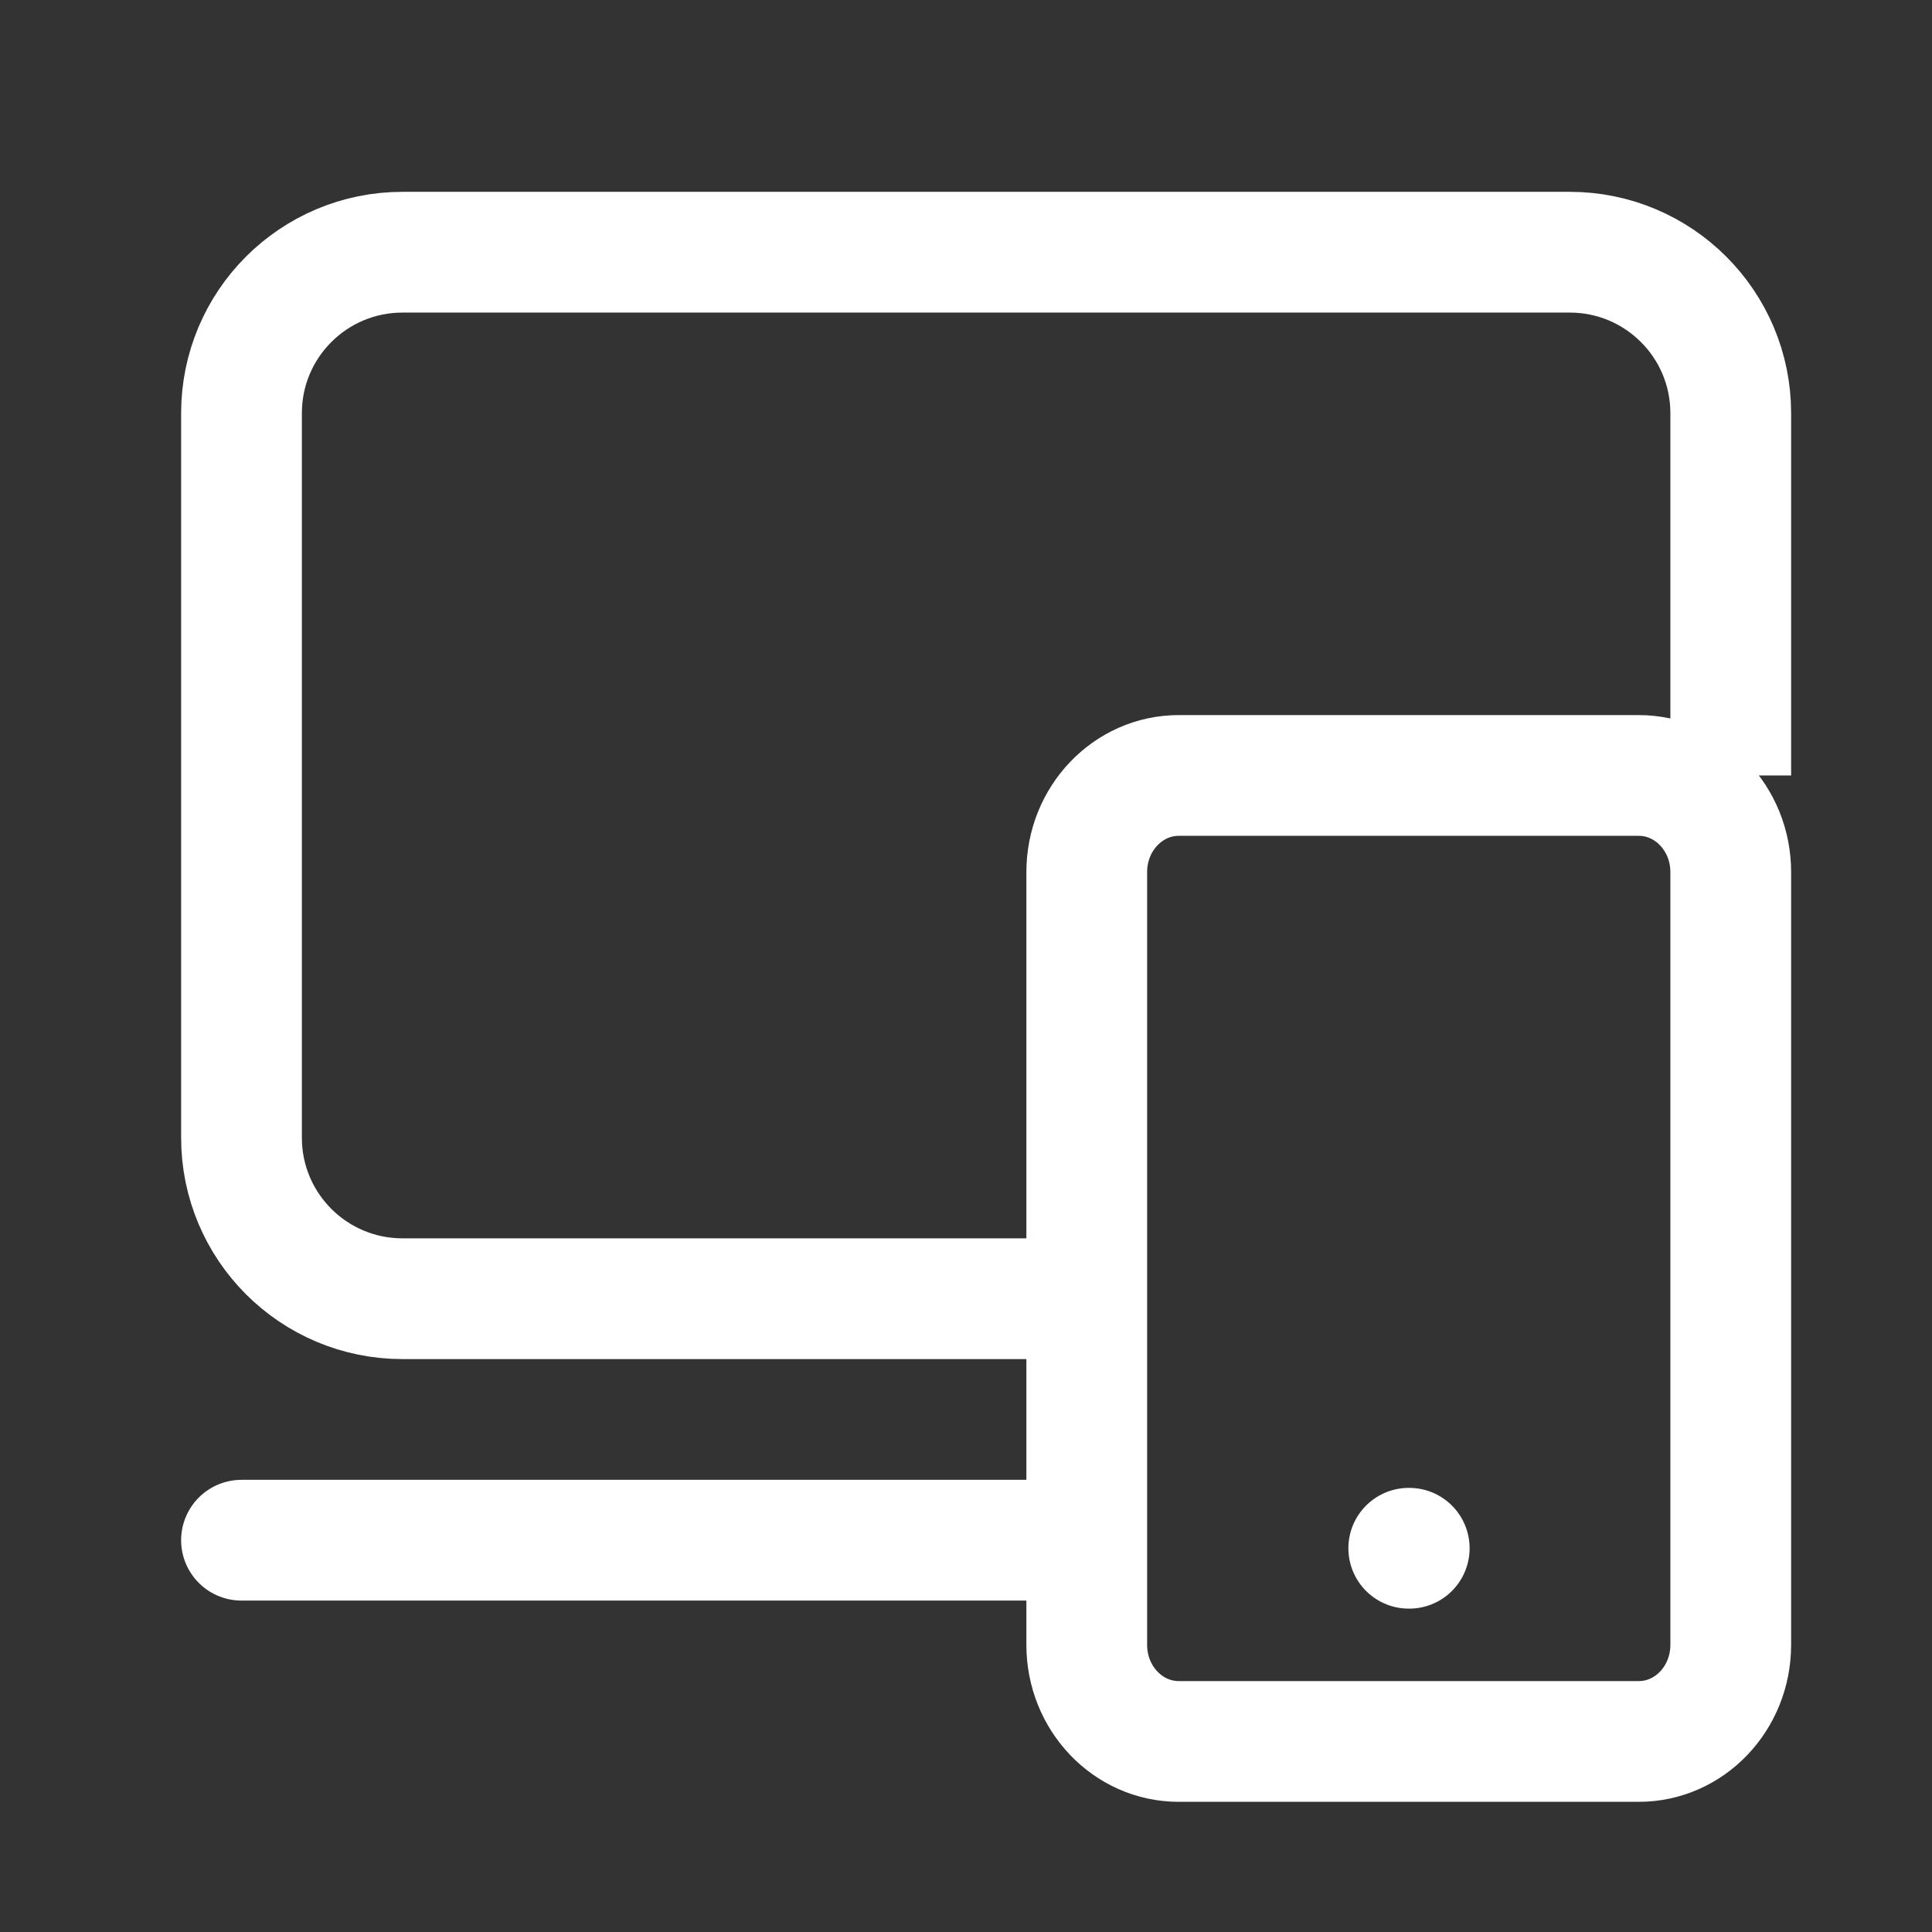 <?xml version="1.0" encoding="UTF-8"?> <svg xmlns="http://www.w3.org/2000/svg" width="24" height="24" viewBox="0 0 24 24" fill="none"><rect x="0" y="0" width="24" height="24" fill="#333333" stroke="none"/><path d="M21.5 9.633V5.133C21.5 4.028 20.605 3.133 19.5 3.133H5C3.895 3.133 3 4.028 3 5.133V14.133C3 15.238 3.895 16.133 5 16.133H13.25" stroke="white" stroke-width="1.5"></path><path d="M17.5 19.233H17.506M14.643 9.633H20.357C20.988 9.633 21.5 10.17 21.5 10.833V20.433C21.5 21.096 20.988 21.633 20.357 21.633H14.643C14.012 21.633 13.5 21.096 13.5 20.433V10.833C13.5 10.17 14.012 9.633 14.643 9.633Z" stroke="white" stroke-width="1.5" stroke-linecap="round" stroke-linejoin="round"></path><path d="M3 19.133L13 19.133" stroke="white" stroke-width="1.5" stroke-linecap="round" stroke-linejoin="round"></path></svg> 